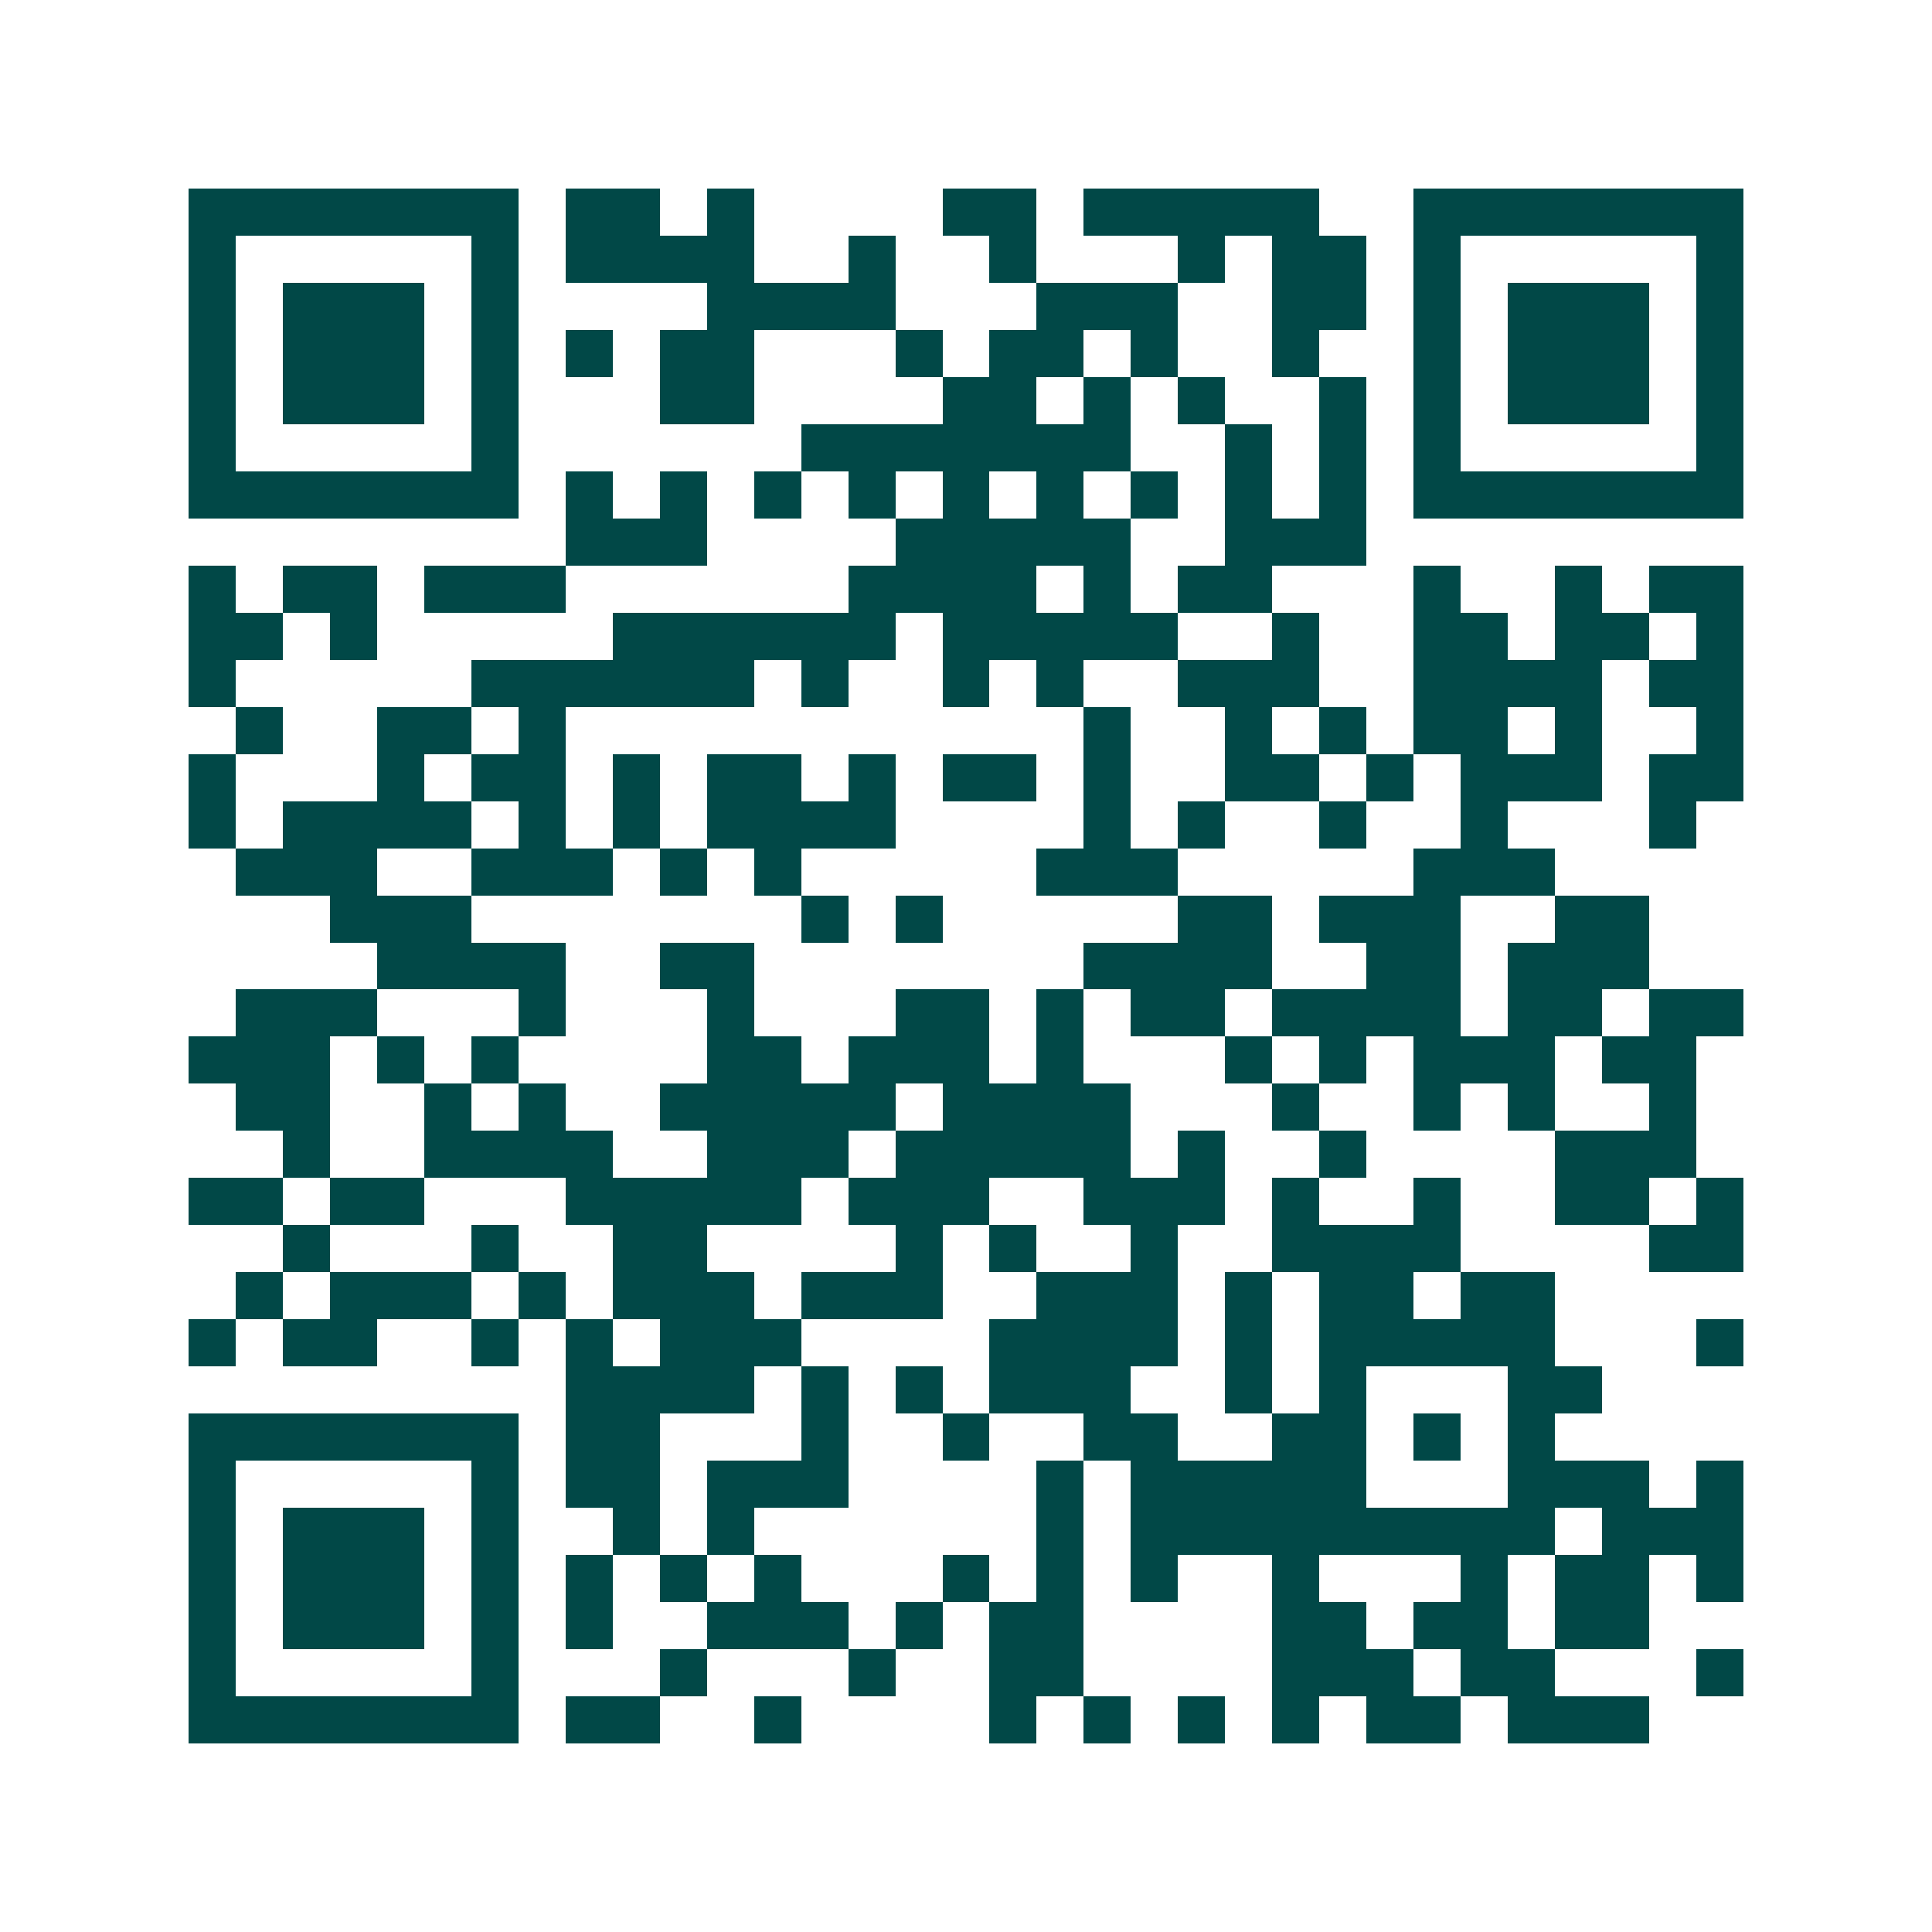 <svg xmlns="http://www.w3.org/2000/svg" width="200" height="200" viewBox="0 0 41 41" shape-rendering="crispEdges"><path fill="#ffffff" d="M0 0h41v41H0z"/><path stroke="#014847" d="M4 4.5h7m1 0h2m1 0h1m4 0h2m1 0h5m2 0h7M4 5.5h1m5 0h1m1 0h4m2 0h1m2 0h1m3 0h1m1 0h2m1 0h1m5 0h1M4 6.5h1m1 0h3m1 0h1m4 0h4m3 0h3m2 0h2m1 0h1m1 0h3m1 0h1M4 7.5h1m1 0h3m1 0h1m1 0h1m1 0h2m3 0h1m1 0h2m1 0h1m2 0h1m2 0h1m1 0h3m1 0h1M4 8.5h1m1 0h3m1 0h1m3 0h2m4 0h2m1 0h1m1 0h1m2 0h1m1 0h1m1 0h3m1 0h1M4 9.5h1m5 0h1m6 0h7m2 0h1m1 0h1m1 0h1m5 0h1M4 10.5h7m1 0h1m1 0h1m1 0h1m1 0h1m1 0h1m1 0h1m1 0h1m1 0h1m1 0h1m1 0h7M12 11.5h3m4 0h5m2 0h3M4 12.5h1m1 0h2m1 0h3m6 0h4m1 0h1m1 0h2m3 0h1m2 0h1m1 0h2M4 13.5h2m1 0h1m5 0h6m1 0h5m2 0h1m2 0h2m1 0h2m1 0h1M4 14.5h1m5 0h6m1 0h1m2 0h1m1 0h1m2 0h3m2 0h4m1 0h2M5 15.5h1m2 0h2m1 0h1m11 0h1m2 0h1m1 0h1m1 0h2m1 0h1m2 0h1M4 16.5h1m3 0h1m1 0h2m1 0h1m1 0h2m1 0h1m1 0h2m1 0h1m2 0h2m1 0h1m1 0h3m1 0h2M4 17.5h1m1 0h4m1 0h1m1 0h1m1 0h4m4 0h1m1 0h1m2 0h1m2 0h1m3 0h1M5 18.5h3m2 0h3m1 0h1m1 0h1m5 0h3m5 0h3M7 19.5h3m7 0h1m1 0h1m5 0h2m1 0h3m2 0h2M8 20.5h4m2 0h2m7 0h4m2 0h2m1 0h3M5 21.5h3m3 0h1m3 0h1m3 0h2m1 0h1m1 0h2m1 0h4m1 0h2m1 0h2M4 22.5h3m1 0h1m1 0h1m4 0h2m1 0h3m1 0h1m3 0h1m1 0h1m1 0h3m1 0h2M5 23.5h2m2 0h1m1 0h1m2 0h5m1 0h4m3 0h1m2 0h1m1 0h1m2 0h1M6 24.5h1m2 0h4m2 0h3m1 0h5m1 0h1m2 0h1m4 0h3M4 25.5h2m1 0h2m3 0h5m1 0h3m2 0h3m1 0h1m2 0h1m2 0h2m1 0h1M6 26.5h1m3 0h1m2 0h2m4 0h1m1 0h1m2 0h1m2 0h4m4 0h2M5 27.5h1m1 0h3m1 0h1m1 0h3m1 0h3m2 0h3m1 0h1m1 0h2m1 0h2M4 28.5h1m1 0h2m2 0h1m1 0h1m1 0h3m4 0h4m1 0h1m1 0h5m3 0h1M12 29.5h4m1 0h1m1 0h1m1 0h3m2 0h1m1 0h1m3 0h2M4 30.5h7m1 0h2m3 0h1m2 0h1m2 0h2m2 0h2m1 0h1m1 0h1M4 31.5h1m5 0h1m1 0h2m1 0h3m4 0h1m1 0h5m3 0h3m1 0h1M4 32.5h1m1 0h3m1 0h1m2 0h1m1 0h1m6 0h1m1 0h9m1 0h3M4 33.5h1m1 0h3m1 0h1m1 0h1m1 0h1m1 0h1m3 0h1m1 0h1m1 0h1m2 0h1m3 0h1m1 0h2m1 0h1M4 34.5h1m1 0h3m1 0h1m1 0h1m2 0h3m1 0h1m1 0h2m4 0h2m1 0h2m1 0h2M4 35.5h1m5 0h1m3 0h1m3 0h1m2 0h2m4 0h3m1 0h2m3 0h1M4 36.5h7m1 0h2m2 0h1m4 0h1m1 0h1m1 0h1m1 0h1m1 0h2m1 0h3"/></svg>
